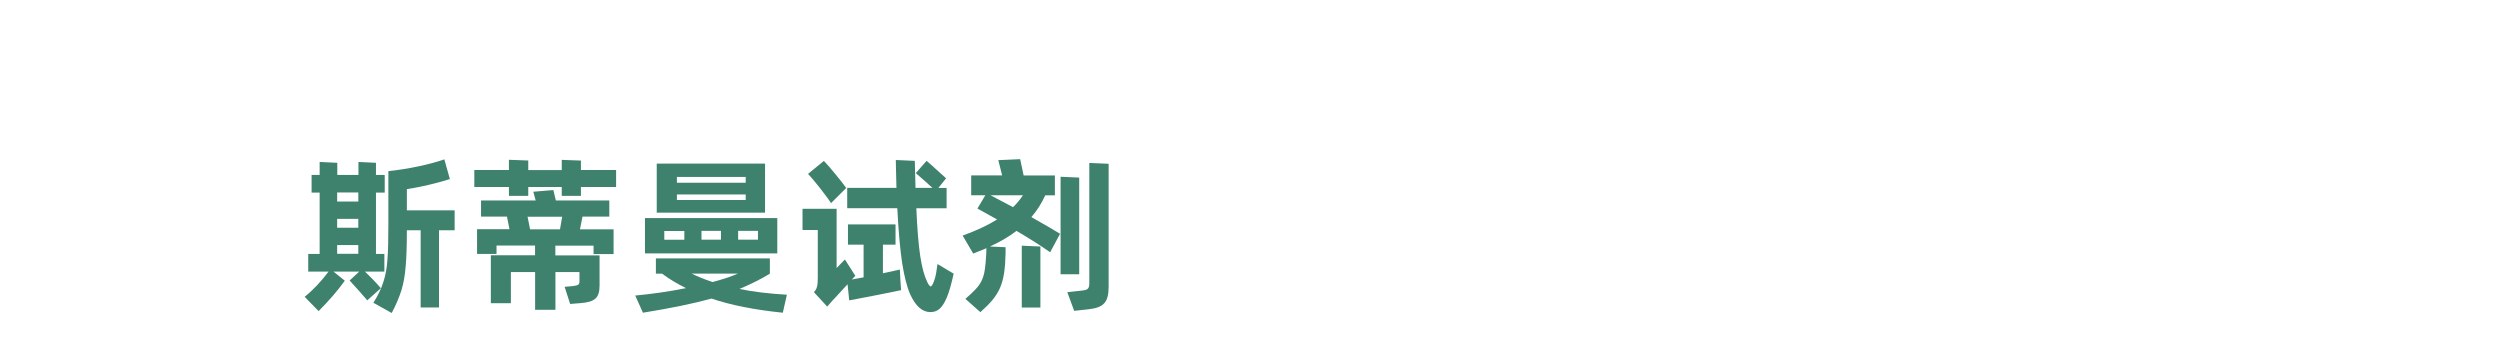 <?xml version="1.0" encoding="UTF-8"?>
<svg id="a89f34fb-3e07-420b-814e-f1efe26a010c" xmlns="http://www.w3.org/2000/svg" width="12.59cm" height="1.71cm" viewBox="0 0 356.88 48.41">
  <defs>
    <style>
      .cls-1 {
        fill: none;
      }

      .cls-2 {
        fill: #3e826e;
      }
    </style>
  </defs>
  <rect class="cls-1" width="356.88" height="48.41"/>
  <g>
    <path class="cls-2" d="M52.09,38.73c.74,.7,1.51,1.49,2.28,2.38l-1.94,1.73c-.7-.82-1.54-1.75-2.52-2.83l1.37-1.27h-3.67l1.61,1.3c-1.03,1.44-2.28,2.88-3.74,4.34l-1.99-2.04c1.18-.94,2.42-2.26,3.41-3.6h-2.9v-2.52h1.63v-8.76h-1.15v-2.52h1.15v-1.85l2.52,.12v1.73h3.02v-1.85l2.5,.12v1.73h1.25v2.52h-1.25v8.76h1.2v2.52h-2.76Zm-.94-9.99v-1.3h-3.02v1.3h3.02Zm0,2.47h-3.02v1.27h3.02v-1.27Zm0,3.74h-3.02v1.25h3.02v-1.25Zm13.75-4.97v2.86h-2.23v11.02h-2.62v-11.02h-1.97c0,2.16-.05,3.86-.17,5.14-.1,1.27-.29,2.4-.6,3.41-.31,.98-.77,2.09-1.39,3.26l-2.62-1.46c.65-1.03,1.13-2.02,1.42-2.95,.31-.94,.5-1.97,.58-3.12,.1-1.18,.14-2.86,.14-5.06v-7.66c2.86-.31,5.86-.94,7.99-1.68l.79,2.81c-1.8,.58-4.2,1.15-6.14,1.44v3.02h6.82Z"/>
    <path class="cls-2" d="M82.93,22.87v1.37h5.02v2.42h-5.02v1.27h-2.74v-1.27h-4.78v1.27h-2.76v-1.27h-4.94v-2.42h4.94v-1.46l2.76,.1v1.37h4.78v-1.46l2.74,.1Zm.22,8.04l-.36,1.8h4.8v3.53h-2.86v-1.2h-5.45v1.39h6.31v4.27c0,1.8-.67,2.38-2.71,2.54l-1.49,.12-.79-2.45,1.18-.1c.79-.1,.94-.22,.94-.7v-1.3h-3.43v5.38h-2.9v-5.38h-3.46v4.44h-2.86v-6.84h6.31v-1.39h-5.5v1.2h-2.78v-3.53h4.63l-.36-1.8h-3.7v-2.3h7.8l-.34-1.25,2.86-.24,.36,1.49h7.63v2.3h-3.84Zm-2.9,0h-4.94l.36,1.8h4.27l.31-1.8Z"/>
    <path class="cls-2" d="M111.75,44.61c-4.01-.41-7.42-1.08-10.18-2.02-2.52,.7-5.78,1.37-9.79,2.02l-1.1-2.45c2.3-.22,4.73-.55,7.25-1.06-1.32-.65-2.45-1.34-3.41-2.06h-.89v-2.18h16.27v2.18c-1.27,.77-2.71,1.49-4.34,2.18,1.97,.41,4.22,.67,6.77,.82l-.58,2.57Zm-19.68-13.51h18.89v5.04h-18.89v-5.04Zm1.68-7.78h15.46v7.01h-15.46v-7.01Zm3.94,9.62h-2.86v1.25h2.86v-1.25Zm8.76-6.89v-.82h-9.82v.82h9.82Zm-9.82,1.68v.79h9.82v-.79h-9.82Zm2.11,11.3c.84,.41,1.82,.82,2.98,1.2,1.61-.43,2.81-.84,3.6-1.2h-6.58Zm4.18-4.85v-1.25h-2.78v1.25h2.78Zm2.45,0h2.83v-1.25h-2.83v1.25Z"/>
    <path class="cls-2" d="M128.53,39.93l.1,1.46c-.86,.19-2.09,.43-3.65,.74l-3.75,.72-.24-2.3-.98,1.06c-.58,.65-.96,1.06-1.18,1.27-.36,.41-.62,.7-.74,.86l-1.9-2.06c.46-.5,.55-.98,.55-2.04v-6.84h-2.18v-3.02h4.87v8.45l1.18-1.22,1.49,2.33-.5,.53,1.68-.31v-4.66h-2.23v-2.9h6.79v2.9h-1.8v4.08l2.42-.53,.07,1.49Zm-9.89-10.97c-.34-.5-.86-1.22-1.56-2.11-.7-.89-1.27-1.58-1.73-2.06l2.26-1.85c.46,.46,.98,1.08,1.63,1.87,.65,.77,1.15,1.44,1.56,1.99l-2.16,2.16Zm17.5,10.06c-.34,1.56-.67,2.71-1.01,3.48-.67,1.54-1.34,2.02-2.33,2.02-1.13,0-2.09-.84-2.86-2.52-.46-1.03-.84-2.52-1.15-4.44-.29-1.92-.53-4.54-.7-7.87h-7.15v-2.9h7.03l-.07-2.83-.02-1.15,2.71,.12,.1,3.86h2.42c-.55-.5-1.34-1.22-2.38-2.11l1.54-1.75c.36,.29,1.03,.89,1.99,1.78,.38,.31,.62,.55,.79,.72l-1.1,1.37h1.18v2.9h-4.32c.12,2.93,.31,5.18,.55,6.79,.24,1.61,.58,2.86,1.01,3.74,.1,.26,.38,.65,.48,.62,.19-.02,.38-.41,.6-1.1,.14-.46,.26-1.15,.38-2.09l2.3,1.37Z"/>
    <path class="cls-2" d="M149.22,27.84c-.55,1.2-1.22,2.23-1.99,3.12,1.99,1.13,3.36,1.92,4.1,2.38l-1.42,2.64c-1.39-.98-3-1.99-4.8-3.05-1.03,.79-2.3,1.54-3.79,2.23l2.23,.1v.82c-.1,4.49-.82,5.98-3.6,8.45l-2.14-1.9c2.5-2.16,2.78-2.78,2.98-6.46l.02-.77c-.29,.12-.72,.31-1.3,.53l-.58,.24-1.51-2.57c1.99-.72,3.62-1.49,4.92-2.3l-1.08-.6c-1.15-.65-1.73-.96-1.73-.96l1.13-1.9h-2.02v-2.83h4.42l-.55-2.18,3.12-.14,.5,2.33h4.46v2.83h-1.39Zm-7.83,0l3.22,1.7c.5-.46,.96-1.03,1.42-1.7h-4.63Zm7.13,16.03h-2.66v-8.83l2.66,.12v8.71Zm2.88-18.67l2.66,.12v13.8h-2.66v-13.92Zm4.1-1.97l2.76,.12v17.55c0,2.3-.77,2.98-2.88,3.22l-2.04,.22-.98-2.66,2.16-.24c.86-.1,.98-.34,.98-1.13V23.23Z"/>
  </g>
</svg>